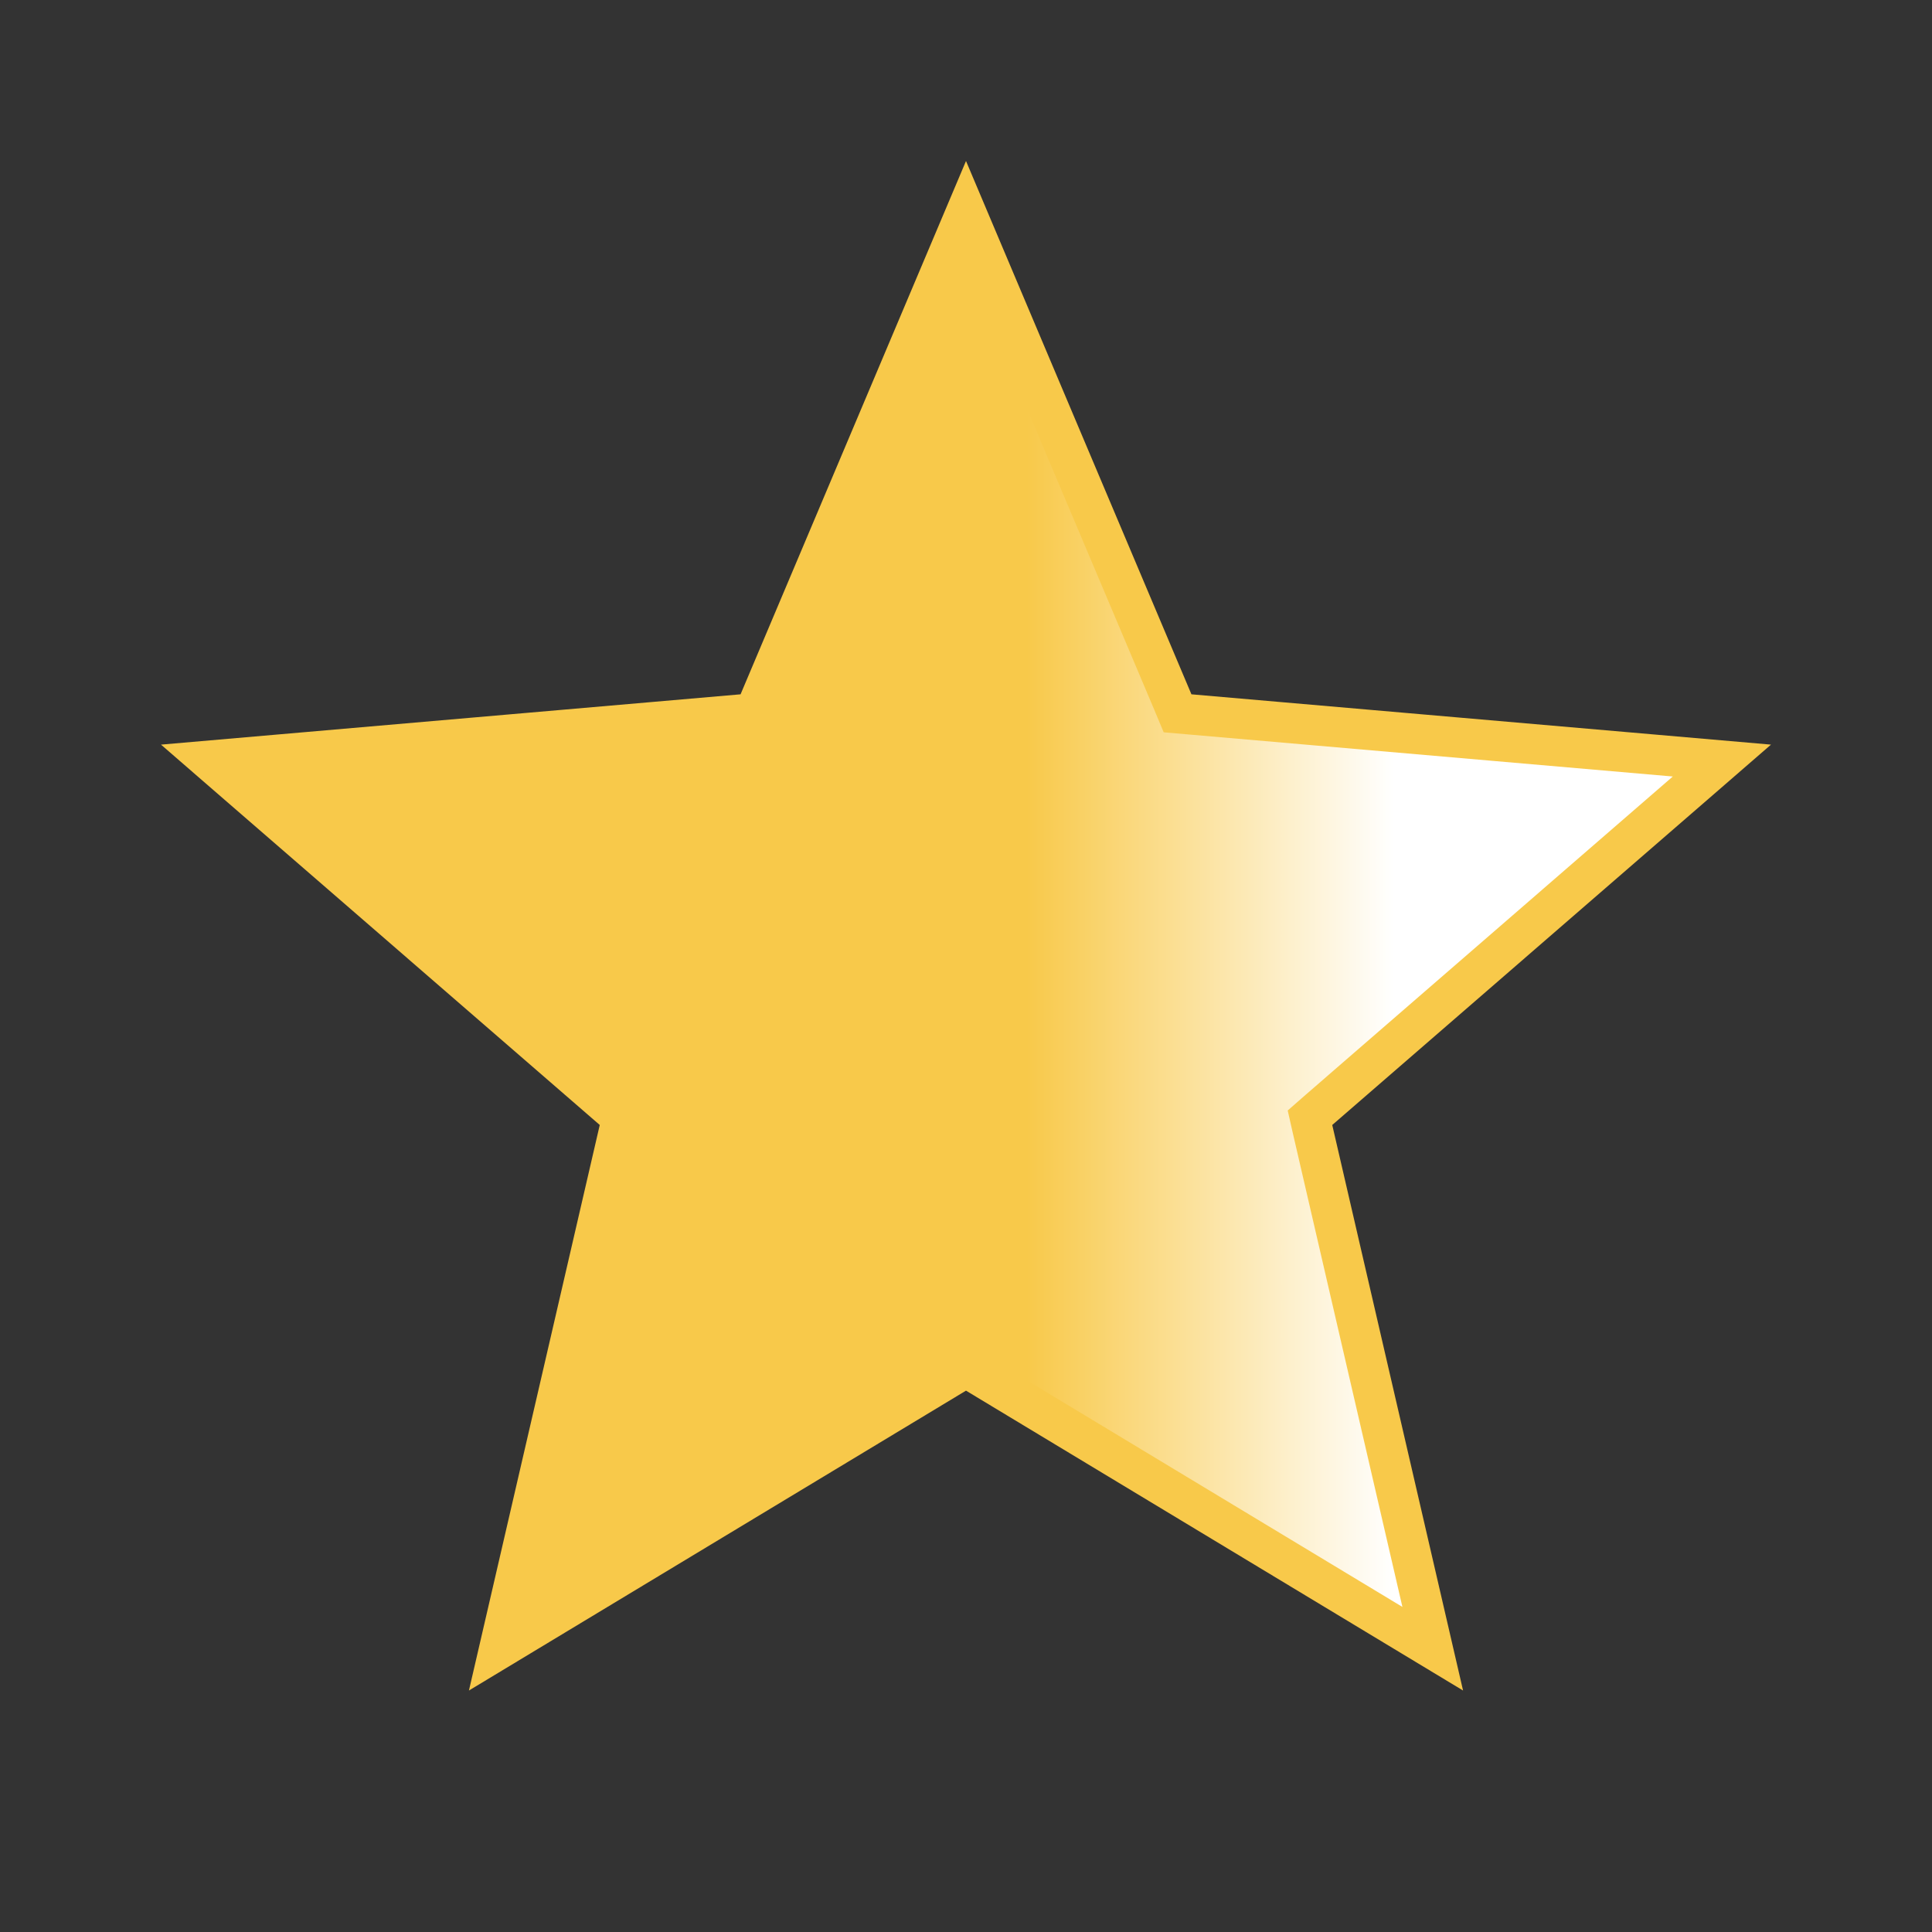 <?xml version="1.0" encoding="UTF-8"?> <svg xmlns="http://www.w3.org/2000/svg" width="24" height="24" viewBox="0 0 24 24" fill="none"><rect x="0" y="0" width="24" height="24" fill="#333333" stroke="none"/><path d="M6.202 20.481L7.694 14.031L7.727 13.885L7.614 13.786L2.61 9.448L9.222 8.874L9.372 8.861L9.43 8.722L12 2.642L14.57 8.722L14.628 8.861L14.778 8.874L21.39 9.448L16.386 13.786L16.273 13.885L16.306 14.031L17.798 20.481L12.129 17.061L12 16.983L11.871 17.061L6.202 20.481Z" fill="url(#paint0_linear_2333_158)" stroke="#F8C94A" stroke-width="0.5"></path><defs><linearGradient id="paint0_linear_2333_158" x1="2" y1="12" x2="18.5" y2="12" gradientUnits="userSpaceOnUse"><stop offset="0.652" stop-color="#F8C94A"></stop><stop offset="0.928" stop-color="white"></stop></linearGradient></defs></svg> 